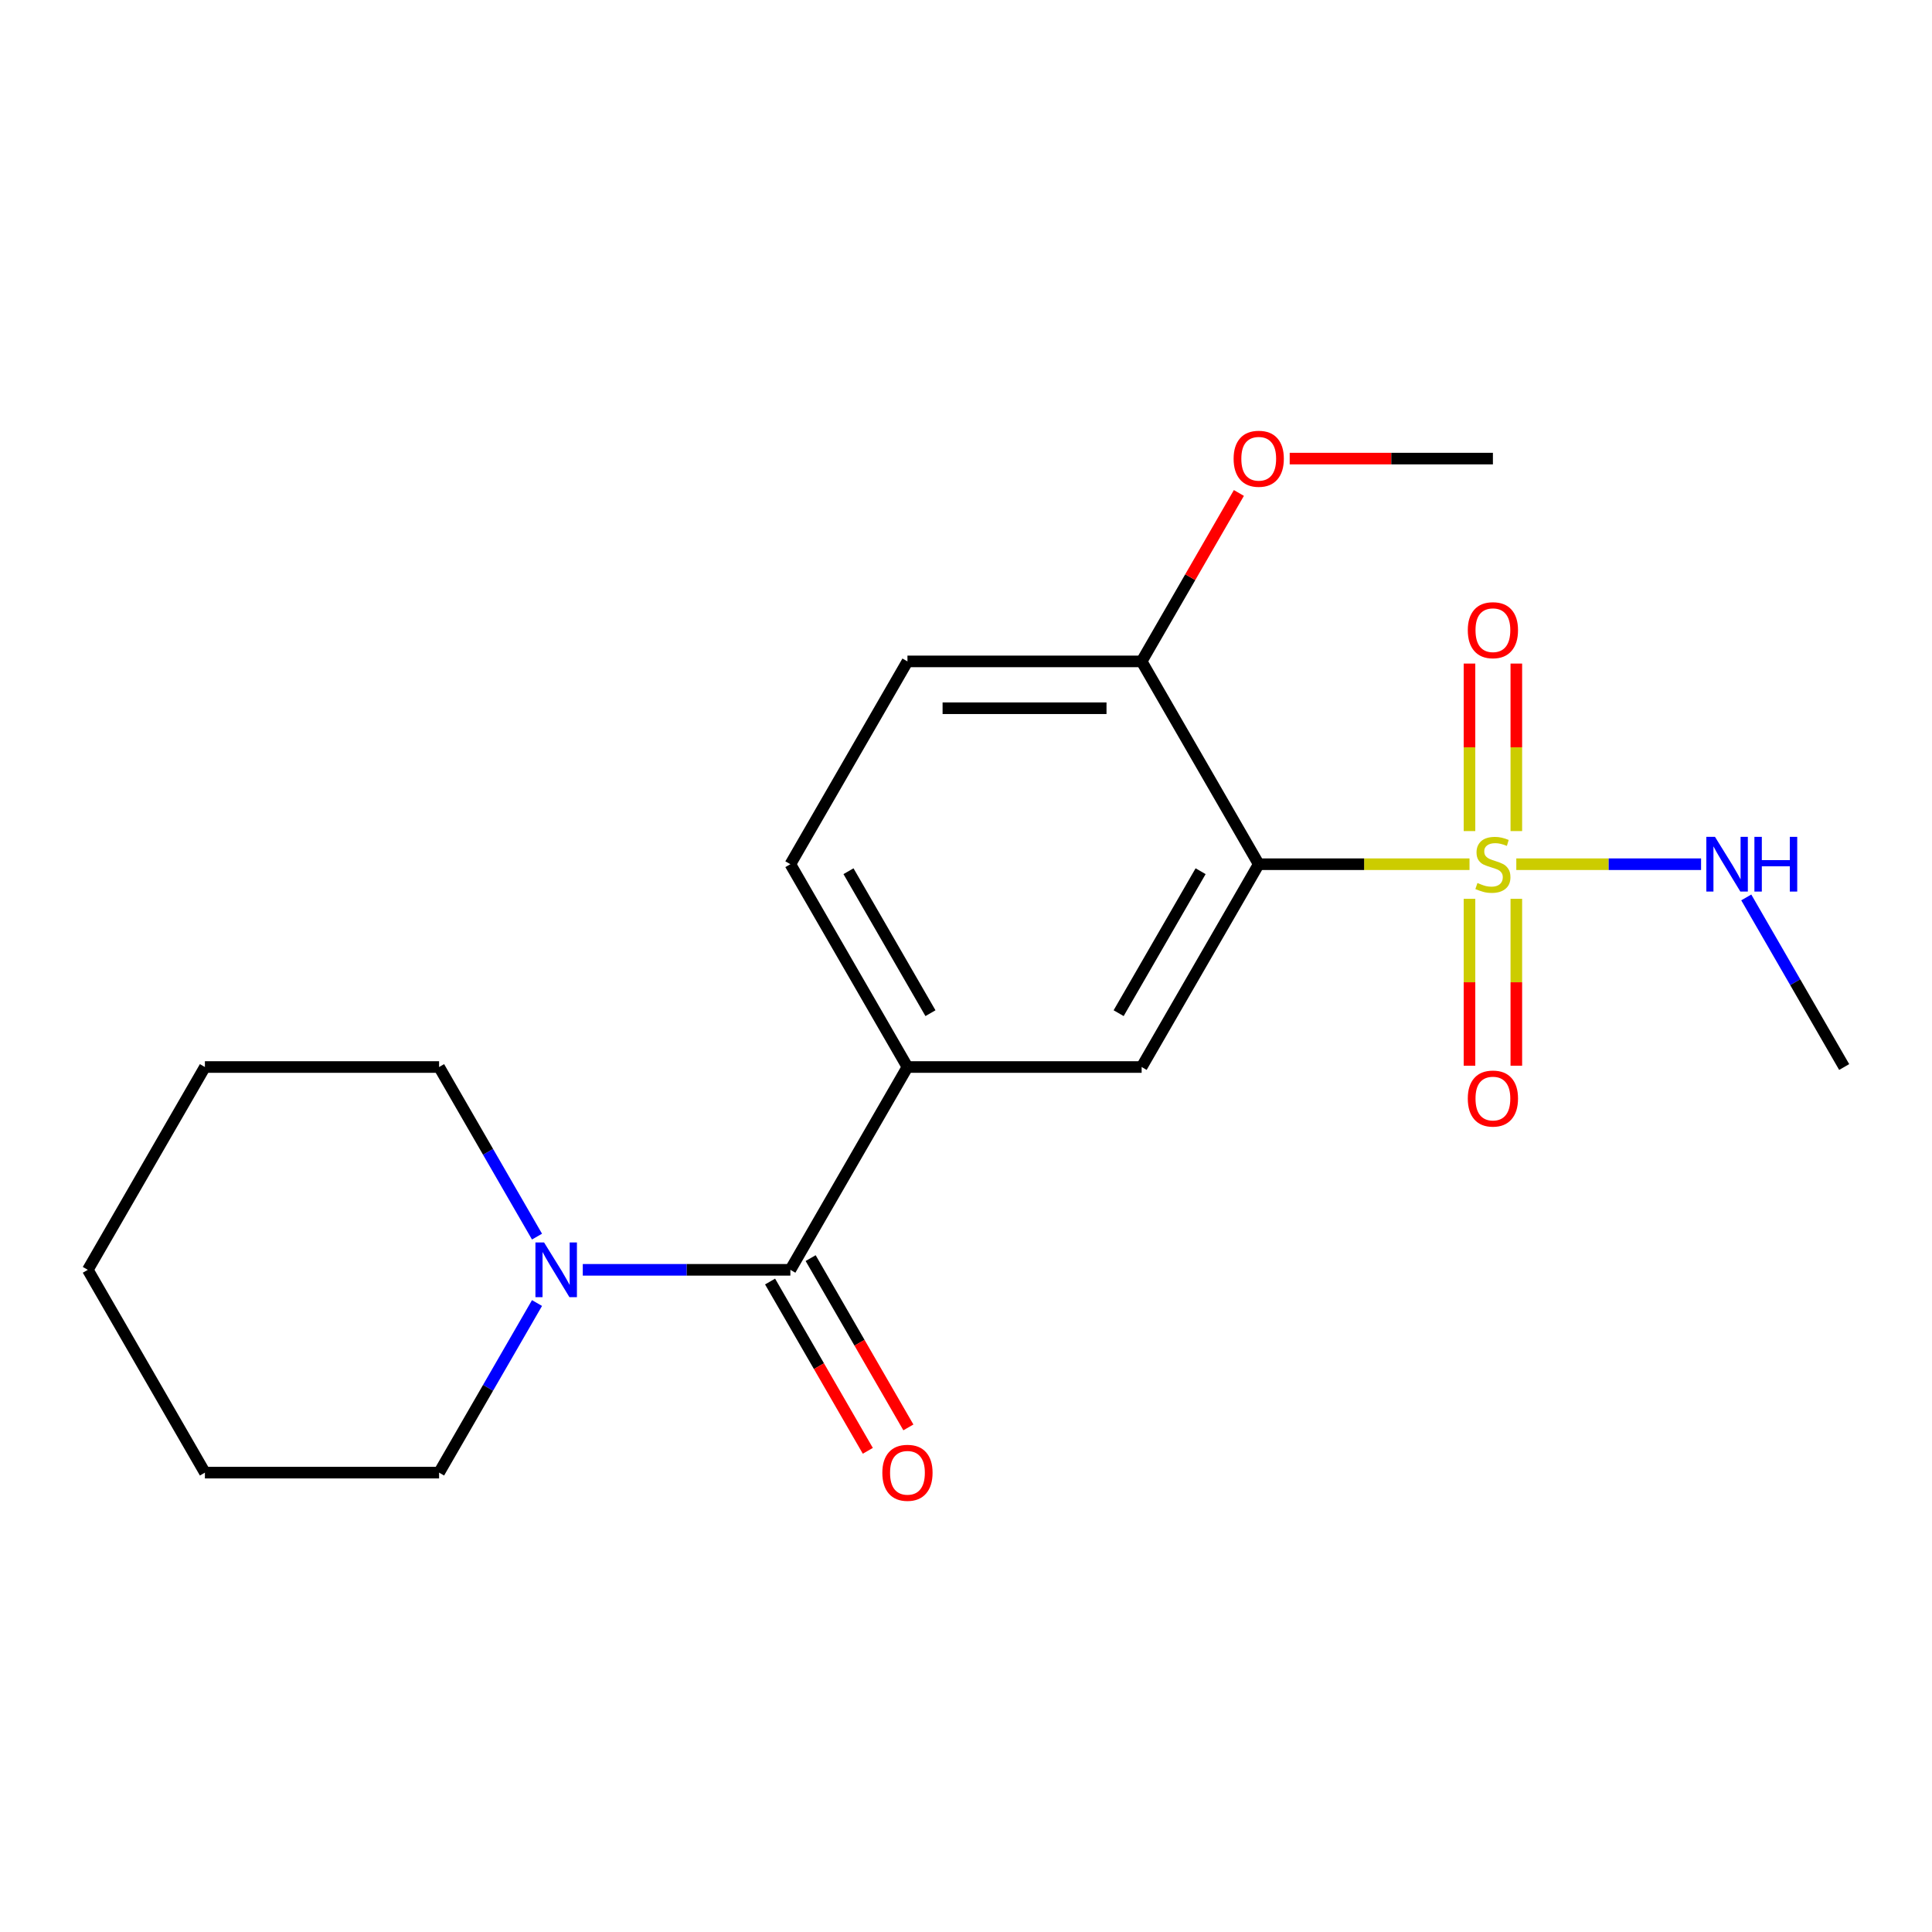 <?xml version='1.0' encoding='iso-8859-1'?>
<svg version='1.1' baseProfile='full'
              xmlns='http://www.w3.org/2000/svg'
                      xmlns:rdkit='http://www.rdkit.org/xml'
                      xmlns:xlink='http://www.w3.org/1999/xlink'
                  xml:space='preserve'
width='1000px' height='1000px' viewBox='0 0 1000 1000'>
<!-- END OF HEADER -->
<rect style='opacity:1.0;fill:#FFFFFF;stroke:none' width='1000' height='1000' x='0' y='0'> </rect>
<path class='bond-0' d='M 760.617,447.314 L 706.066,447.314' style='fill:none;fill-rule:evenodd;stroke:#CCCC00;stroke-width:6px;stroke-linecap:butt;stroke-linejoin:miter;stroke-opacity:1' />
<path class='bond-0' d='M 706.066,447.314 L 651.515,447.314' style='fill:none;fill-rule:evenodd;stroke:#000000;stroke-width:6px;stroke-linecap:butt;stroke-linejoin:miter;stroke-opacity:1' />
<path class='bond-5' d='M 760.606,465.224 L 760.606,508.424' style='fill:none;fill-rule:evenodd;stroke:#CCCC00;stroke-width:6px;stroke-linecap:butt;stroke-linejoin:miter;stroke-opacity:1' />
<path class='bond-5' d='M 760.606,508.424 L 760.606,551.623' style='fill:none;fill-rule:evenodd;stroke:#FF0000;stroke-width:6px;stroke-linecap:butt;stroke-linejoin:miter;stroke-opacity:1' />
<path class='bond-5' d='M 784.848,465.224 L 784.848,508.424' style='fill:none;fill-rule:evenodd;stroke:#CCCC00;stroke-width:6px;stroke-linecap:butt;stroke-linejoin:miter;stroke-opacity:1' />
<path class='bond-5' d='M 784.848,508.424 L 784.848,551.623' style='fill:none;fill-rule:evenodd;stroke:#FF0000;stroke-width:6px;stroke-linecap:butt;stroke-linejoin:miter;stroke-opacity:1' />
<path class='bond-6' d='M 784.848,430.163 L 784.848,386.813' style='fill:none;fill-rule:evenodd;stroke:#CCCC00;stroke-width:6px;stroke-linecap:butt;stroke-linejoin:miter;stroke-opacity:1' />
<path class='bond-6' d='M 784.848,386.813 L 784.848,343.463' style='fill:none;fill-rule:evenodd;stroke:#FF0000;stroke-width:6px;stroke-linecap:butt;stroke-linejoin:miter;stroke-opacity:1' />
<path class='bond-6' d='M 760.606,430.163 L 760.606,386.813' style='fill:none;fill-rule:evenodd;stroke:#CCCC00;stroke-width:6px;stroke-linecap:butt;stroke-linejoin:miter;stroke-opacity:1' />
<path class='bond-6' d='M 760.606,386.813 L 760.606,343.463' style='fill:none;fill-rule:evenodd;stroke:#FF0000;stroke-width:6px;stroke-linecap:butt;stroke-linejoin:miter;stroke-opacity:1' />
<path class='bond-8' d='M 784.838,447.314 L 832.655,447.314' style='fill:none;fill-rule:evenodd;stroke:#CCCC00;stroke-width:6px;stroke-linecap:butt;stroke-linejoin:miter;stroke-opacity:1' />
<path class='bond-8' d='M 832.655,447.314 L 880.472,447.314' style='fill:none;fill-rule:evenodd;stroke:#0000FF;stroke-width:6px;stroke-linecap:butt;stroke-linejoin:miter;stroke-opacity:1' />
<path class='bond-2' d='M 651.515,447.314 L 590.909,552.286' style='fill:none;fill-rule:evenodd;stroke:#000000;stroke-width:6px;stroke-linecap:butt;stroke-linejoin:miter;stroke-opacity:1' />
<path class='bond-2' d='M 621.43,450.938 L 579.005,524.419' style='fill:none;fill-rule:evenodd;stroke:#000000;stroke-width:6px;stroke-linecap:butt;stroke-linejoin:miter;stroke-opacity:1' />
<path class='bond-7' d='M 651.515,447.314 L 590.909,342.341' style='fill:none;fill-rule:evenodd;stroke:#000000;stroke-width:6px;stroke-linecap:butt;stroke-linejoin:miter;stroke-opacity:1' />
<path class='bond-1' d='M 409.091,657.259 L 469.697,552.286' style='fill:none;fill-rule:evenodd;stroke:#000000;stroke-width:6px;stroke-linecap:butt;stroke-linejoin:miter;stroke-opacity:1' />
<path class='bond-4' d='M 409.091,657.259 L 355.37,657.259' style='fill:none;fill-rule:evenodd;stroke:#000000;stroke-width:6px;stroke-linecap:butt;stroke-linejoin:miter;stroke-opacity:1' />
<path class='bond-4' d='M 355.37,657.259 L 301.649,657.259' style='fill:none;fill-rule:evenodd;stroke:#0000FF;stroke-width:6px;stroke-linecap:butt;stroke-linejoin:miter;stroke-opacity:1' />
<path class='bond-9' d='M 398.594,663.32 L 423.888,707.131' style='fill:none;fill-rule:evenodd;stroke:#000000;stroke-width:6px;stroke-linecap:butt;stroke-linejoin:miter;stroke-opacity:1' />
<path class='bond-9' d='M 423.888,707.131 L 449.182,750.942' style='fill:none;fill-rule:evenodd;stroke:#FF0000;stroke-width:6px;stroke-linecap:butt;stroke-linejoin:miter;stroke-opacity:1' />
<path class='bond-9' d='M 419.588,651.199 L 444.883,695.01' style='fill:none;fill-rule:evenodd;stroke:#000000;stroke-width:6px;stroke-linecap:butt;stroke-linejoin:miter;stroke-opacity:1' />
<path class='bond-9' d='M 444.883,695.01 L 470.177,738.821' style='fill:none;fill-rule:evenodd;stroke:#FF0000;stroke-width:6px;stroke-linecap:butt;stroke-linejoin:miter;stroke-opacity:1' />
<path class='bond-3' d='M 590.909,552.286 L 469.697,552.286' style='fill:none;fill-rule:evenodd;stroke:#000000;stroke-width:6px;stroke-linecap:butt;stroke-linejoin:miter;stroke-opacity:1' />
<path class='bond-20' d='M 469.697,552.286 L 409.091,447.314' style='fill:none;fill-rule:evenodd;stroke:#000000;stroke-width:6px;stroke-linecap:butt;stroke-linejoin:miter;stroke-opacity:1' />
<path class='bond-20' d='M 481.601,524.419 L 439.176,450.938' style='fill:none;fill-rule:evenodd;stroke:#000000;stroke-width:6px;stroke-linecap:butt;stroke-linejoin:miter;stroke-opacity:1' />
<path class='bond-13' d='M 277.954,640.069 L 252.613,596.178' style='fill:none;fill-rule:evenodd;stroke:#0000FF;stroke-width:6px;stroke-linecap:butt;stroke-linejoin:miter;stroke-opacity:1' />
<path class='bond-13' d='M 252.613,596.178 L 227.273,552.286' style='fill:none;fill-rule:evenodd;stroke:#000000;stroke-width:6px;stroke-linecap:butt;stroke-linejoin:miter;stroke-opacity:1' />
<path class='bond-14' d='M 277.954,674.449 L 252.613,718.341' style='fill:none;fill-rule:evenodd;stroke:#0000FF;stroke-width:6px;stroke-linecap:butt;stroke-linejoin:miter;stroke-opacity:1' />
<path class='bond-14' d='M 252.613,718.341 L 227.273,762.232' style='fill:none;fill-rule:evenodd;stroke:#000000;stroke-width:6px;stroke-linecap:butt;stroke-linejoin:miter;stroke-opacity:1' />
<path class='bond-11' d='M 590.909,342.341 L 469.697,342.341' style='fill:none;fill-rule:evenodd;stroke:#000000;stroke-width:6px;stroke-linecap:butt;stroke-linejoin:miter;stroke-opacity:1' />
<path class='bond-11' d='M 572.727,366.583 L 487.879,366.583' style='fill:none;fill-rule:evenodd;stroke:#000000;stroke-width:6px;stroke-linecap:butt;stroke-linejoin:miter;stroke-opacity:1' />
<path class='bond-12' d='M 590.909,342.341 L 616.077,298.75' style='fill:none;fill-rule:evenodd;stroke:#000000;stroke-width:6px;stroke-linecap:butt;stroke-linejoin:miter;stroke-opacity:1' />
<path class='bond-12' d='M 616.077,298.75 L 641.244,255.158' style='fill:none;fill-rule:evenodd;stroke:#FF0000;stroke-width:6px;stroke-linecap:butt;stroke-linejoin:miter;stroke-opacity:1' />
<path class='bond-15' d='M 903.864,464.504 L 929.205,508.395' style='fill:none;fill-rule:evenodd;stroke:#0000FF;stroke-width:6px;stroke-linecap:butt;stroke-linejoin:miter;stroke-opacity:1' />
<path class='bond-15' d='M 929.205,508.395 L 954.545,552.286' style='fill:none;fill-rule:evenodd;stroke:#000000;stroke-width:6px;stroke-linecap:butt;stroke-linejoin:miter;stroke-opacity:1' />
<path class='bond-10' d='M 409.091,447.314 L 469.697,342.341' style='fill:none;fill-rule:evenodd;stroke:#000000;stroke-width:6px;stroke-linecap:butt;stroke-linejoin:miter;stroke-opacity:1' />
<path class='bond-16' d='M 667.545,237.368 L 720.136,237.368' style='fill:none;fill-rule:evenodd;stroke:#FF0000;stroke-width:6px;stroke-linecap:butt;stroke-linejoin:miter;stroke-opacity:1' />
<path class='bond-16' d='M 720.136,237.368 L 772.727,237.368' style='fill:none;fill-rule:evenodd;stroke:#000000;stroke-width:6px;stroke-linecap:butt;stroke-linejoin:miter;stroke-opacity:1' />
<path class='bond-18' d='M 227.273,552.286 L 106.061,552.286' style='fill:none;fill-rule:evenodd;stroke:#000000;stroke-width:6px;stroke-linecap:butt;stroke-linejoin:miter;stroke-opacity:1' />
<path class='bond-17' d='M 227.273,762.232 L 106.061,762.232' style='fill:none;fill-rule:evenodd;stroke:#000000;stroke-width:6px;stroke-linecap:butt;stroke-linejoin:miter;stroke-opacity:1' />
<path class='bond-19' d='M 106.061,762.232 L 45.455,657.259' style='fill:none;fill-rule:evenodd;stroke:#000000;stroke-width:6px;stroke-linecap:butt;stroke-linejoin:miter;stroke-opacity:1' />
<path class='bond-21' d='M 106.061,552.286 L 45.455,657.259' style='fill:none;fill-rule:evenodd;stroke:#000000;stroke-width:6px;stroke-linecap:butt;stroke-linejoin:miter;stroke-opacity:1' />
<path  class='atom-0' d='M 764.727 457.034
Q 765.047 457.154, 766.367 457.714
Q 767.687 458.274, 769.127 458.634
Q 770.607 458.954, 772.047 458.954
Q 774.727 458.954, 776.287 457.674
Q 777.847 456.354, 777.847 454.074
Q 777.847 452.514, 777.047 451.554
Q 776.287 450.594, 775.087 450.074
Q 773.887 449.554, 771.887 448.954
Q 769.367 448.194, 767.847 447.474
Q 766.367 446.754, 765.287 445.234
Q 764.247 443.714, 764.247 441.154
Q 764.247 437.594, 766.647 435.394
Q 769.087 433.194, 773.887 433.194
Q 777.167 433.194, 780.887 434.754
L 779.967 437.834
Q 776.567 436.434, 774.007 436.434
Q 771.247 436.434, 769.727 437.594
Q 768.207 438.714, 768.247 440.674
Q 768.247 442.194, 769.007 443.114
Q 769.807 444.034, 770.927 444.554
Q 772.087 445.074, 774.007 445.674
Q 776.567 446.474, 778.087 447.274
Q 779.607 448.074, 780.687 449.714
Q 781.807 451.314, 781.807 454.074
Q 781.807 457.994, 779.167 460.114
Q 776.567 462.194, 772.207 462.194
Q 769.687 462.194, 767.767 461.634
Q 765.887 461.114, 763.647 460.194
L 764.727 457.034
' fill='#CCCC00'/>
<path  class='atom-5' d='M 281.619 643.099
L 290.899 658.099
Q 291.819 659.579, 293.299 662.259
Q 294.779 664.939, 294.859 665.099
L 294.859 643.099
L 298.619 643.099
L 298.619 671.419
L 294.739 671.419
L 284.779 655.019
Q 283.619 653.099, 282.379 650.899
Q 281.179 648.699, 280.819 648.019
L 280.819 671.419
L 277.139 671.419
L 277.139 643.099
L 281.619 643.099
' fill='#0000FF'/>
<path  class='atom-6' d='M 759.727 568.606
Q 759.727 561.806, 763.087 558.006
Q 766.447 554.206, 772.727 554.206
Q 779.007 554.206, 782.367 558.006
Q 785.727 561.806, 785.727 568.606
Q 785.727 575.486, 782.327 579.406
Q 778.927 583.286, 772.727 583.286
Q 766.487 583.286, 763.087 579.406
Q 759.727 575.526, 759.727 568.606
M 772.727 580.086
Q 777.047 580.086, 779.367 577.206
Q 781.727 574.286, 781.727 568.606
Q 781.727 563.046, 779.367 560.246
Q 777.047 557.406, 772.727 557.406
Q 768.407 557.406, 766.047 560.206
Q 763.727 563.006, 763.727 568.606
Q 763.727 574.326, 766.047 577.206
Q 768.407 580.086, 772.727 580.086
' fill='#FF0000'/>
<path  class='atom-7' d='M 759.727 326.181
Q 759.727 319.381, 763.087 315.581
Q 766.447 311.781, 772.727 311.781
Q 779.007 311.781, 782.367 315.581
Q 785.727 319.381, 785.727 326.181
Q 785.727 333.061, 782.327 336.981
Q 778.927 340.861, 772.727 340.861
Q 766.487 340.861, 763.087 336.981
Q 759.727 333.101, 759.727 326.181
M 772.727 337.661
Q 777.047 337.661, 779.367 334.781
Q 781.727 331.861, 781.727 326.181
Q 781.727 320.621, 779.367 317.821
Q 777.047 314.981, 772.727 314.981
Q 768.407 314.981, 766.047 317.781
Q 763.727 320.581, 763.727 326.181
Q 763.727 331.901, 766.047 334.781
Q 768.407 337.661, 772.727 337.661
' fill='#FF0000'/>
<path  class='atom-9' d='M 887.679 433.154
L 896.959 448.154
Q 897.879 449.634, 899.359 452.314
Q 900.839 454.994, 900.919 455.154
L 900.919 433.154
L 904.679 433.154
L 904.679 461.474
L 900.799 461.474
L 890.839 445.074
Q 889.679 443.154, 888.439 440.954
Q 887.239 438.754, 886.879 438.074
L 886.879 461.474
L 883.199 461.474
L 883.199 433.154
L 887.679 433.154
' fill='#0000FF'/>
<path  class='atom-9' d='M 908.079 433.154
L 911.919 433.154
L 911.919 445.194
L 926.399 445.194
L 926.399 433.154
L 930.239 433.154
L 930.239 461.474
L 926.399 461.474
L 926.399 448.394
L 911.919 448.394
L 911.919 461.474
L 908.079 461.474
L 908.079 433.154
' fill='#0000FF'/>
<path  class='atom-10' d='M 456.697 762.312
Q 456.697 755.512, 460.057 751.712
Q 463.417 747.912, 469.697 747.912
Q 475.977 747.912, 479.337 751.712
Q 482.697 755.512, 482.697 762.312
Q 482.697 769.192, 479.297 773.112
Q 475.897 776.992, 469.697 776.992
Q 463.457 776.992, 460.057 773.112
Q 456.697 769.232, 456.697 762.312
M 469.697 773.792
Q 474.017 773.792, 476.337 770.912
Q 478.697 767.992, 478.697 762.312
Q 478.697 756.752, 476.337 753.952
Q 474.017 751.112, 469.697 751.112
Q 465.377 751.112, 463.017 753.912
Q 460.697 756.712, 460.697 762.312
Q 460.697 768.032, 463.017 770.912
Q 465.377 773.792, 469.697 773.792
' fill='#FF0000'/>
<path  class='atom-13' d='M 638.515 237.448
Q 638.515 230.648, 641.875 226.848
Q 645.235 223.048, 651.515 223.048
Q 657.795 223.048, 661.155 226.848
Q 664.515 230.648, 664.515 237.448
Q 664.515 244.328, 661.115 248.248
Q 657.715 252.128, 651.515 252.128
Q 645.275 252.128, 641.875 248.248
Q 638.515 244.368, 638.515 237.448
M 651.515 248.928
Q 655.835 248.928, 658.155 246.048
Q 660.515 243.128, 660.515 237.448
Q 660.515 231.888, 658.155 229.088
Q 655.835 226.248, 651.515 226.248
Q 647.195 226.248, 644.835 229.048
Q 642.515 231.848, 642.515 237.448
Q 642.515 243.168, 644.835 246.048
Q 647.195 248.928, 651.515 248.928
' fill='#FF0000'/>
</svg>
